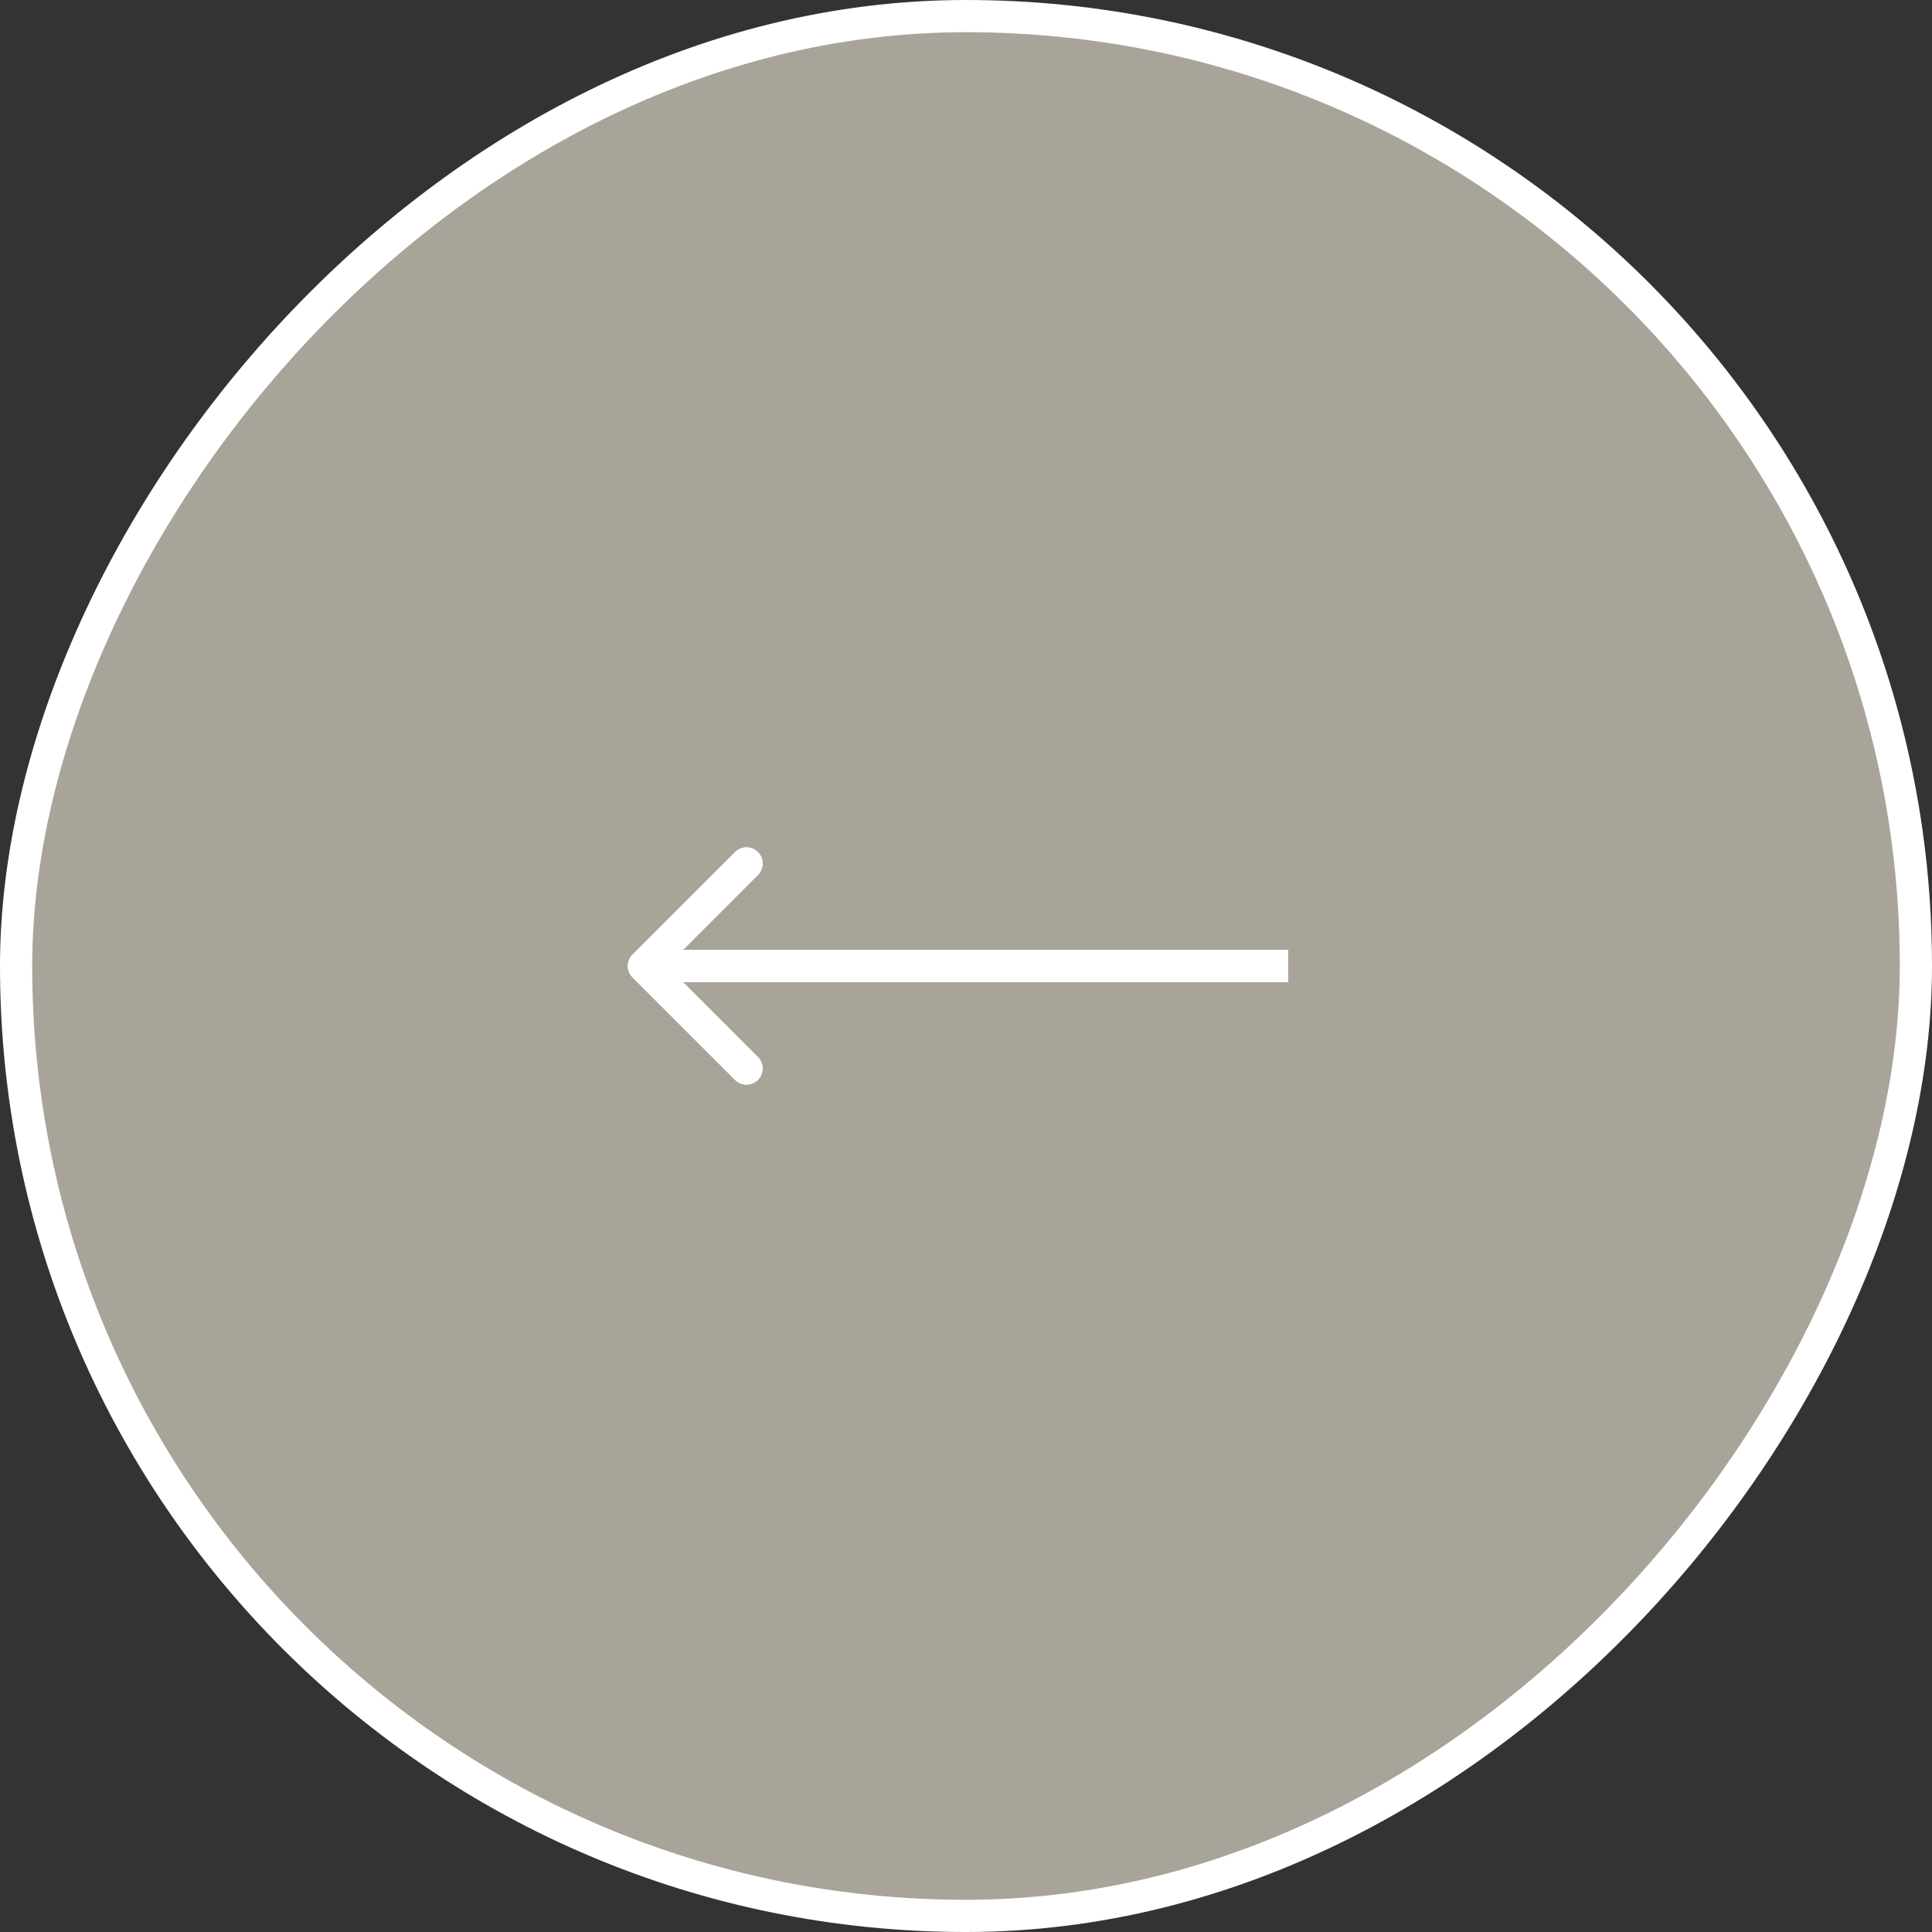 <?xml version="1.0" encoding="UTF-8"?>
<svg xmlns="http://www.w3.org/2000/svg" width="60" height="60" viewBox="0 0 60 60" fill="none">
  <rect x="0" y="0" width="60" height="60" fill="#333333" stroke="none"/>
  <rect x="-0.5" y="0.5" width="59" height="59" rx="29.5" transform="matrix(-1 0 0 1 59 0)" fill="#A8A499"></rect>
  <rect x="-0.5" y="0.5" width="59" height="59" rx="29.5" transform="matrix(-1 0 0 1 59 0)" stroke="white"></rect>
  <path d="M19.646 30.354C19.451 30.158 19.451 29.842 19.646 29.646L22.828 26.465C23.024 26.269 23.34 26.269 23.535 26.465C23.731 26.66 23.731 26.976 23.535 27.172L20.707 30L23.535 32.828C23.731 33.024 23.731 33.34 23.535 33.535C23.34 33.731 23.024 33.731 22.828 33.535L19.646 30.354ZM40 30.5H20V29.5H40V30.5Z" fill="white"></path>
  <path d="M19.646 30.354C19.451 30.158 19.451 29.842 19.646 29.646L22.828 26.465C23.024 26.269 23.34 26.269 23.535 26.465C23.731 26.66 23.731 26.976 23.535 27.172L20.707 30L23.535 32.828C23.731 33.024 23.731 33.34 23.535 33.535C23.34 33.731 23.024 33.731 22.828 33.535L19.646 30.354ZM40 30.5H20V29.5H40V30.5Z" fill="white"></path>
  <path d="M19.646 30.354C19.451 30.158 19.451 29.842 19.646 29.646L22.828 26.465C23.024 26.269 23.34 26.269 23.535 26.465C23.731 26.66 23.731 26.976 23.535 27.172L20.707 30L23.535 32.828C23.731 33.024 23.731 33.34 23.535 33.535C23.34 33.731 23.024 33.731 22.828 33.535L19.646 30.354ZM40 30.5H20V29.5H40V30.5Z" fill="white"></path>
</svg>

